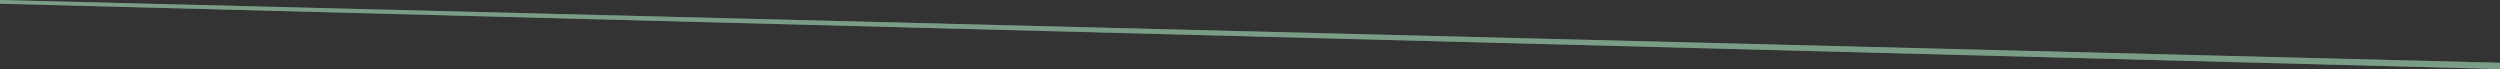 <?xml version="1.0" encoding="utf-8"?>
<svg xmlns="http://www.w3.org/2000/svg" fill="none" height="100%" overflow="visible" preserveAspectRatio="none" style="display: block;" viewBox="0 0 25268 699" width="100%">
<rect x="0" y="0" width="25268" height="699" fill="#333333" stroke="none"/>
<g id="middle line" opacity="0.6">
<path d="M0 0L25267.8 634.307V698.375L0 37.588V0Z" fill="#74D395"/>
<path d="M0 0L25267.8 634.307V698.375L0 37.588V0Z" fill="white" fill-opacity="0.4"/>
</g>
</svg>